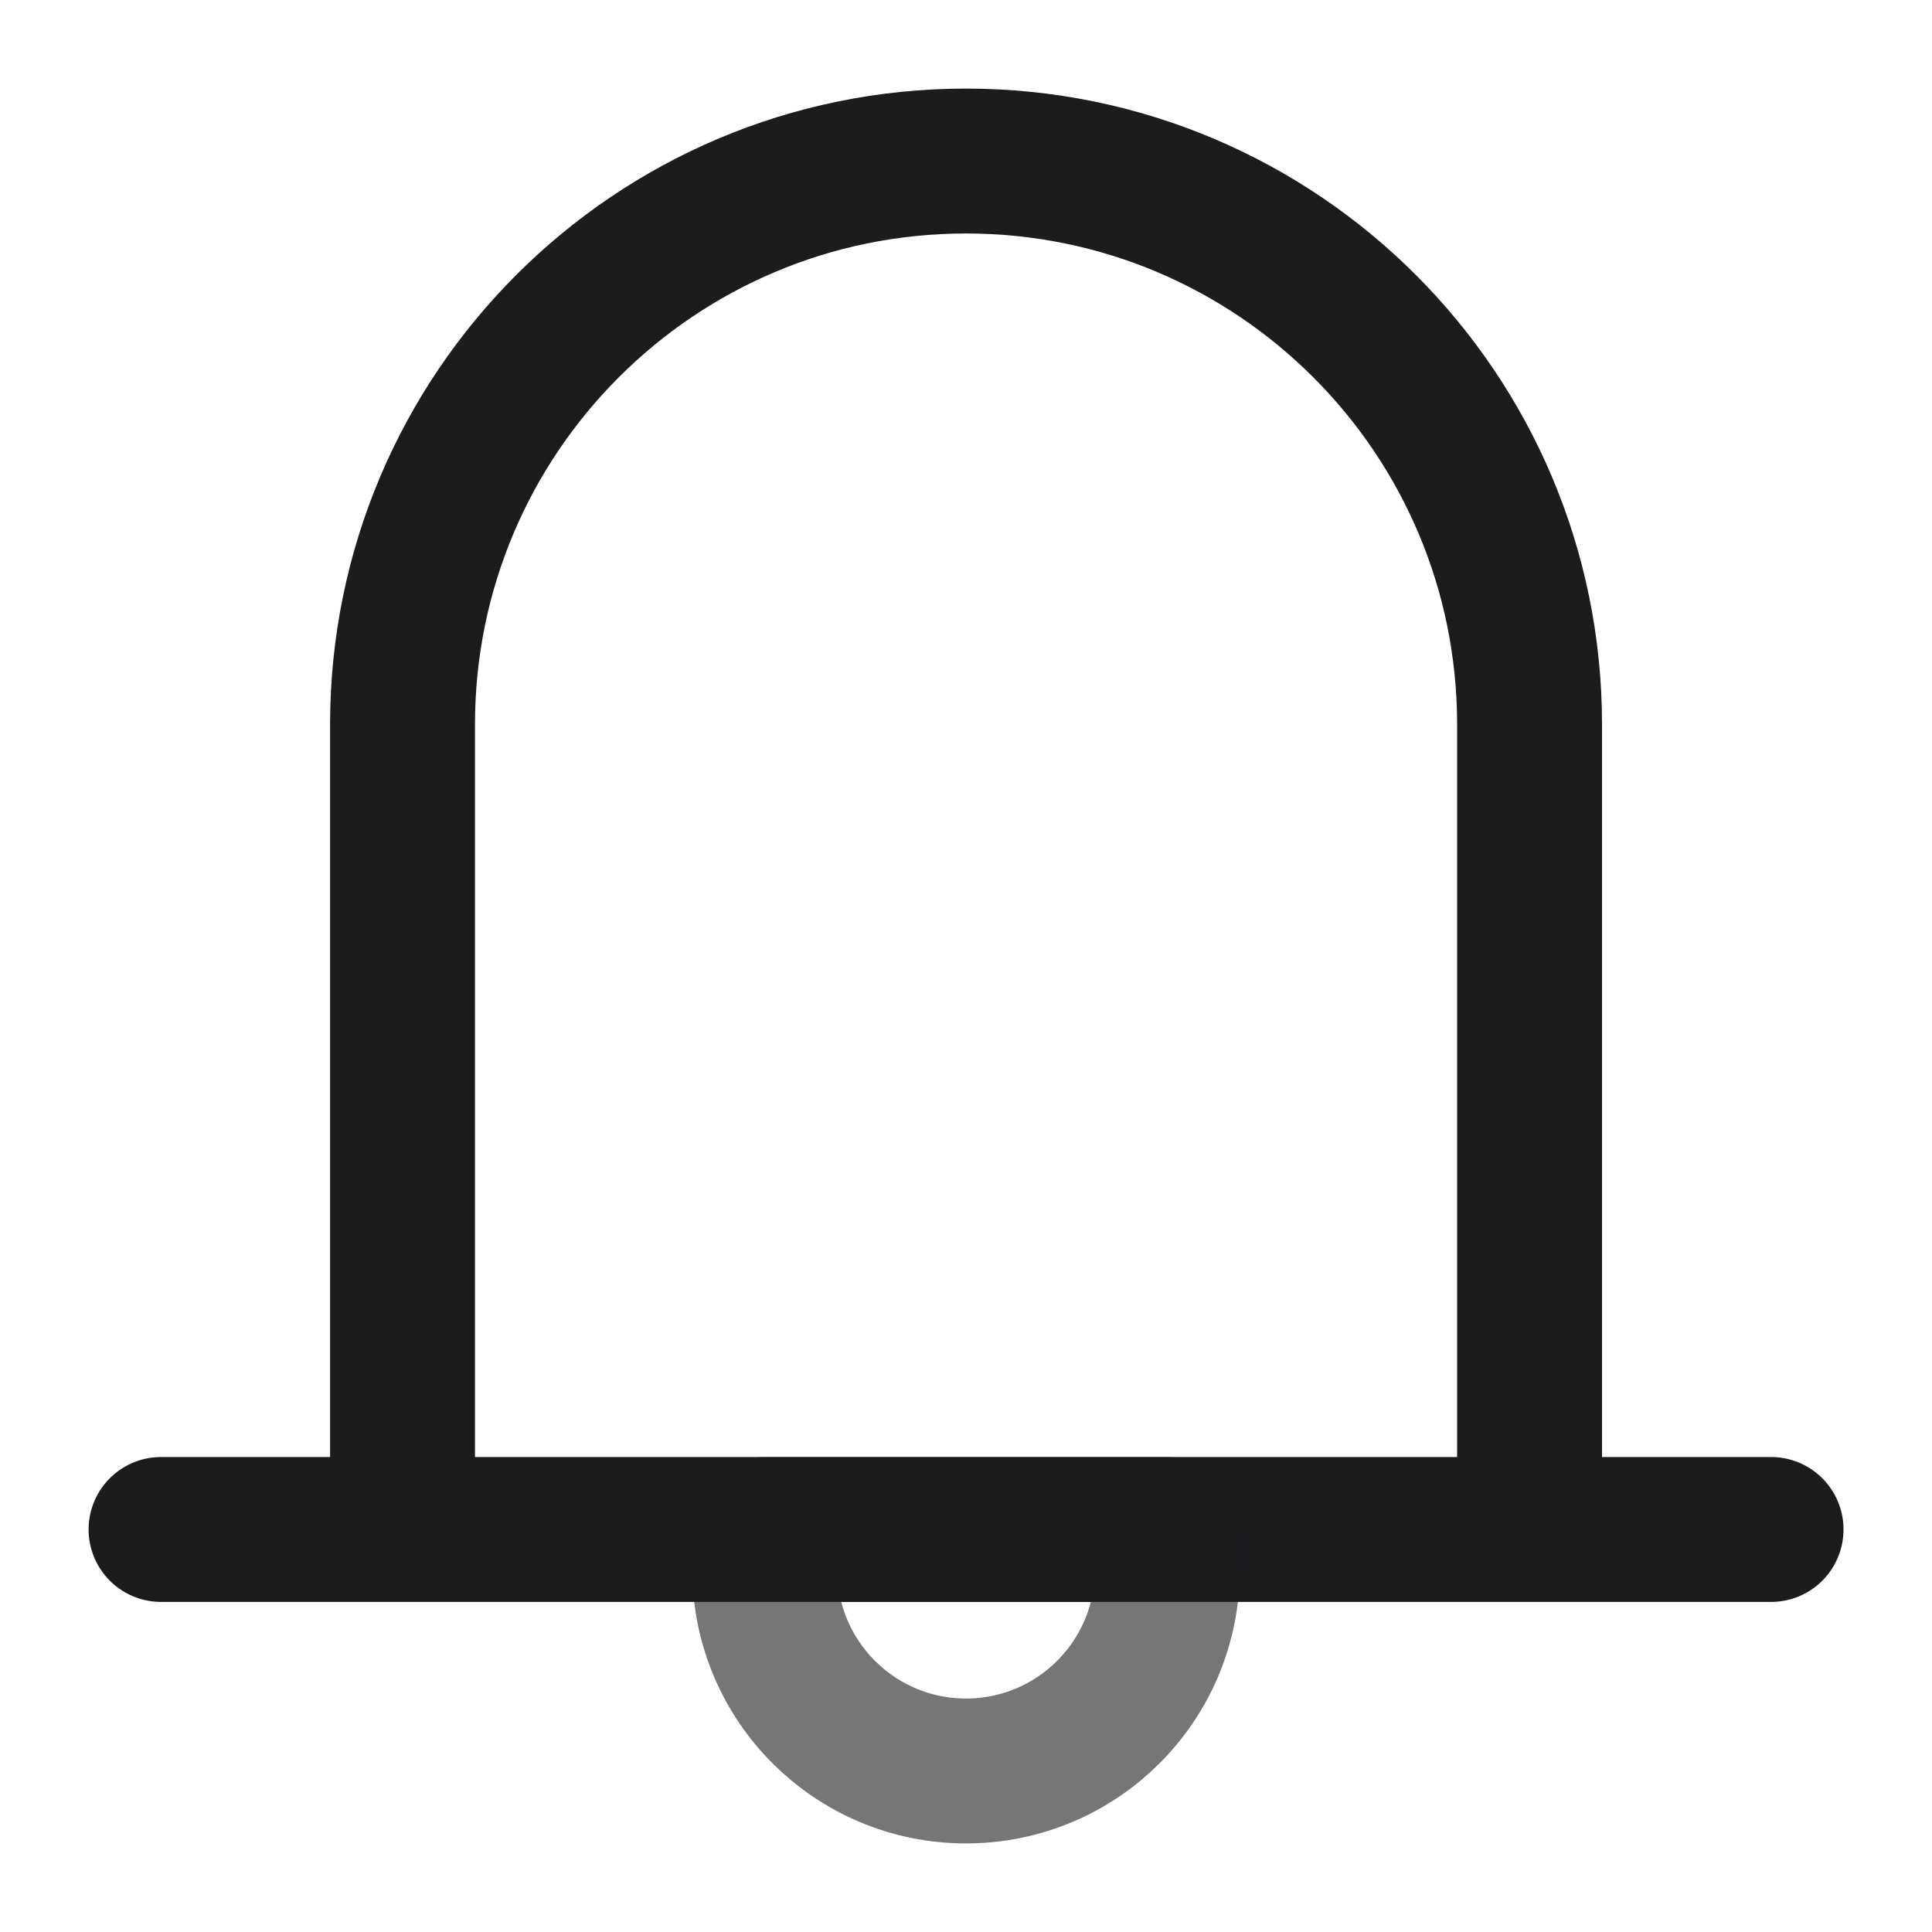 <svg width="20" height="20" viewBox="0 0 20 20" fill="none" xmlns="http://www.w3.org/2000/svg">
<g clip-path="url(#clip0_5_237)">
<path d="M4.167 15.833V7.5C4.167 4.278 6.779 1.667 10 1.667C13.222 1.667 15.834 4.278 15.834 7.5V15.833M1.667 15.833H18.334" stroke="#1B1C1E" stroke-width="1.5" stroke-linecap="round" stroke-linejoin="round"/>
<path d="M10 18.333C11.151 18.333 12.084 17.401 12.084 16.25V15.833H7.917V16.25C7.917 17.401 8.85 18.333 10 18.333Z" stroke="#1B1C1E" stroke-opacity="0.6" stroke-width="1.5" stroke-linecap="round" stroke-linejoin="round"/>
</g>
<defs>
<clipPath id="clip0_5_237">
<rect width="20" height="20" fill="white"/>
</clipPath>
</defs>
</svg>
